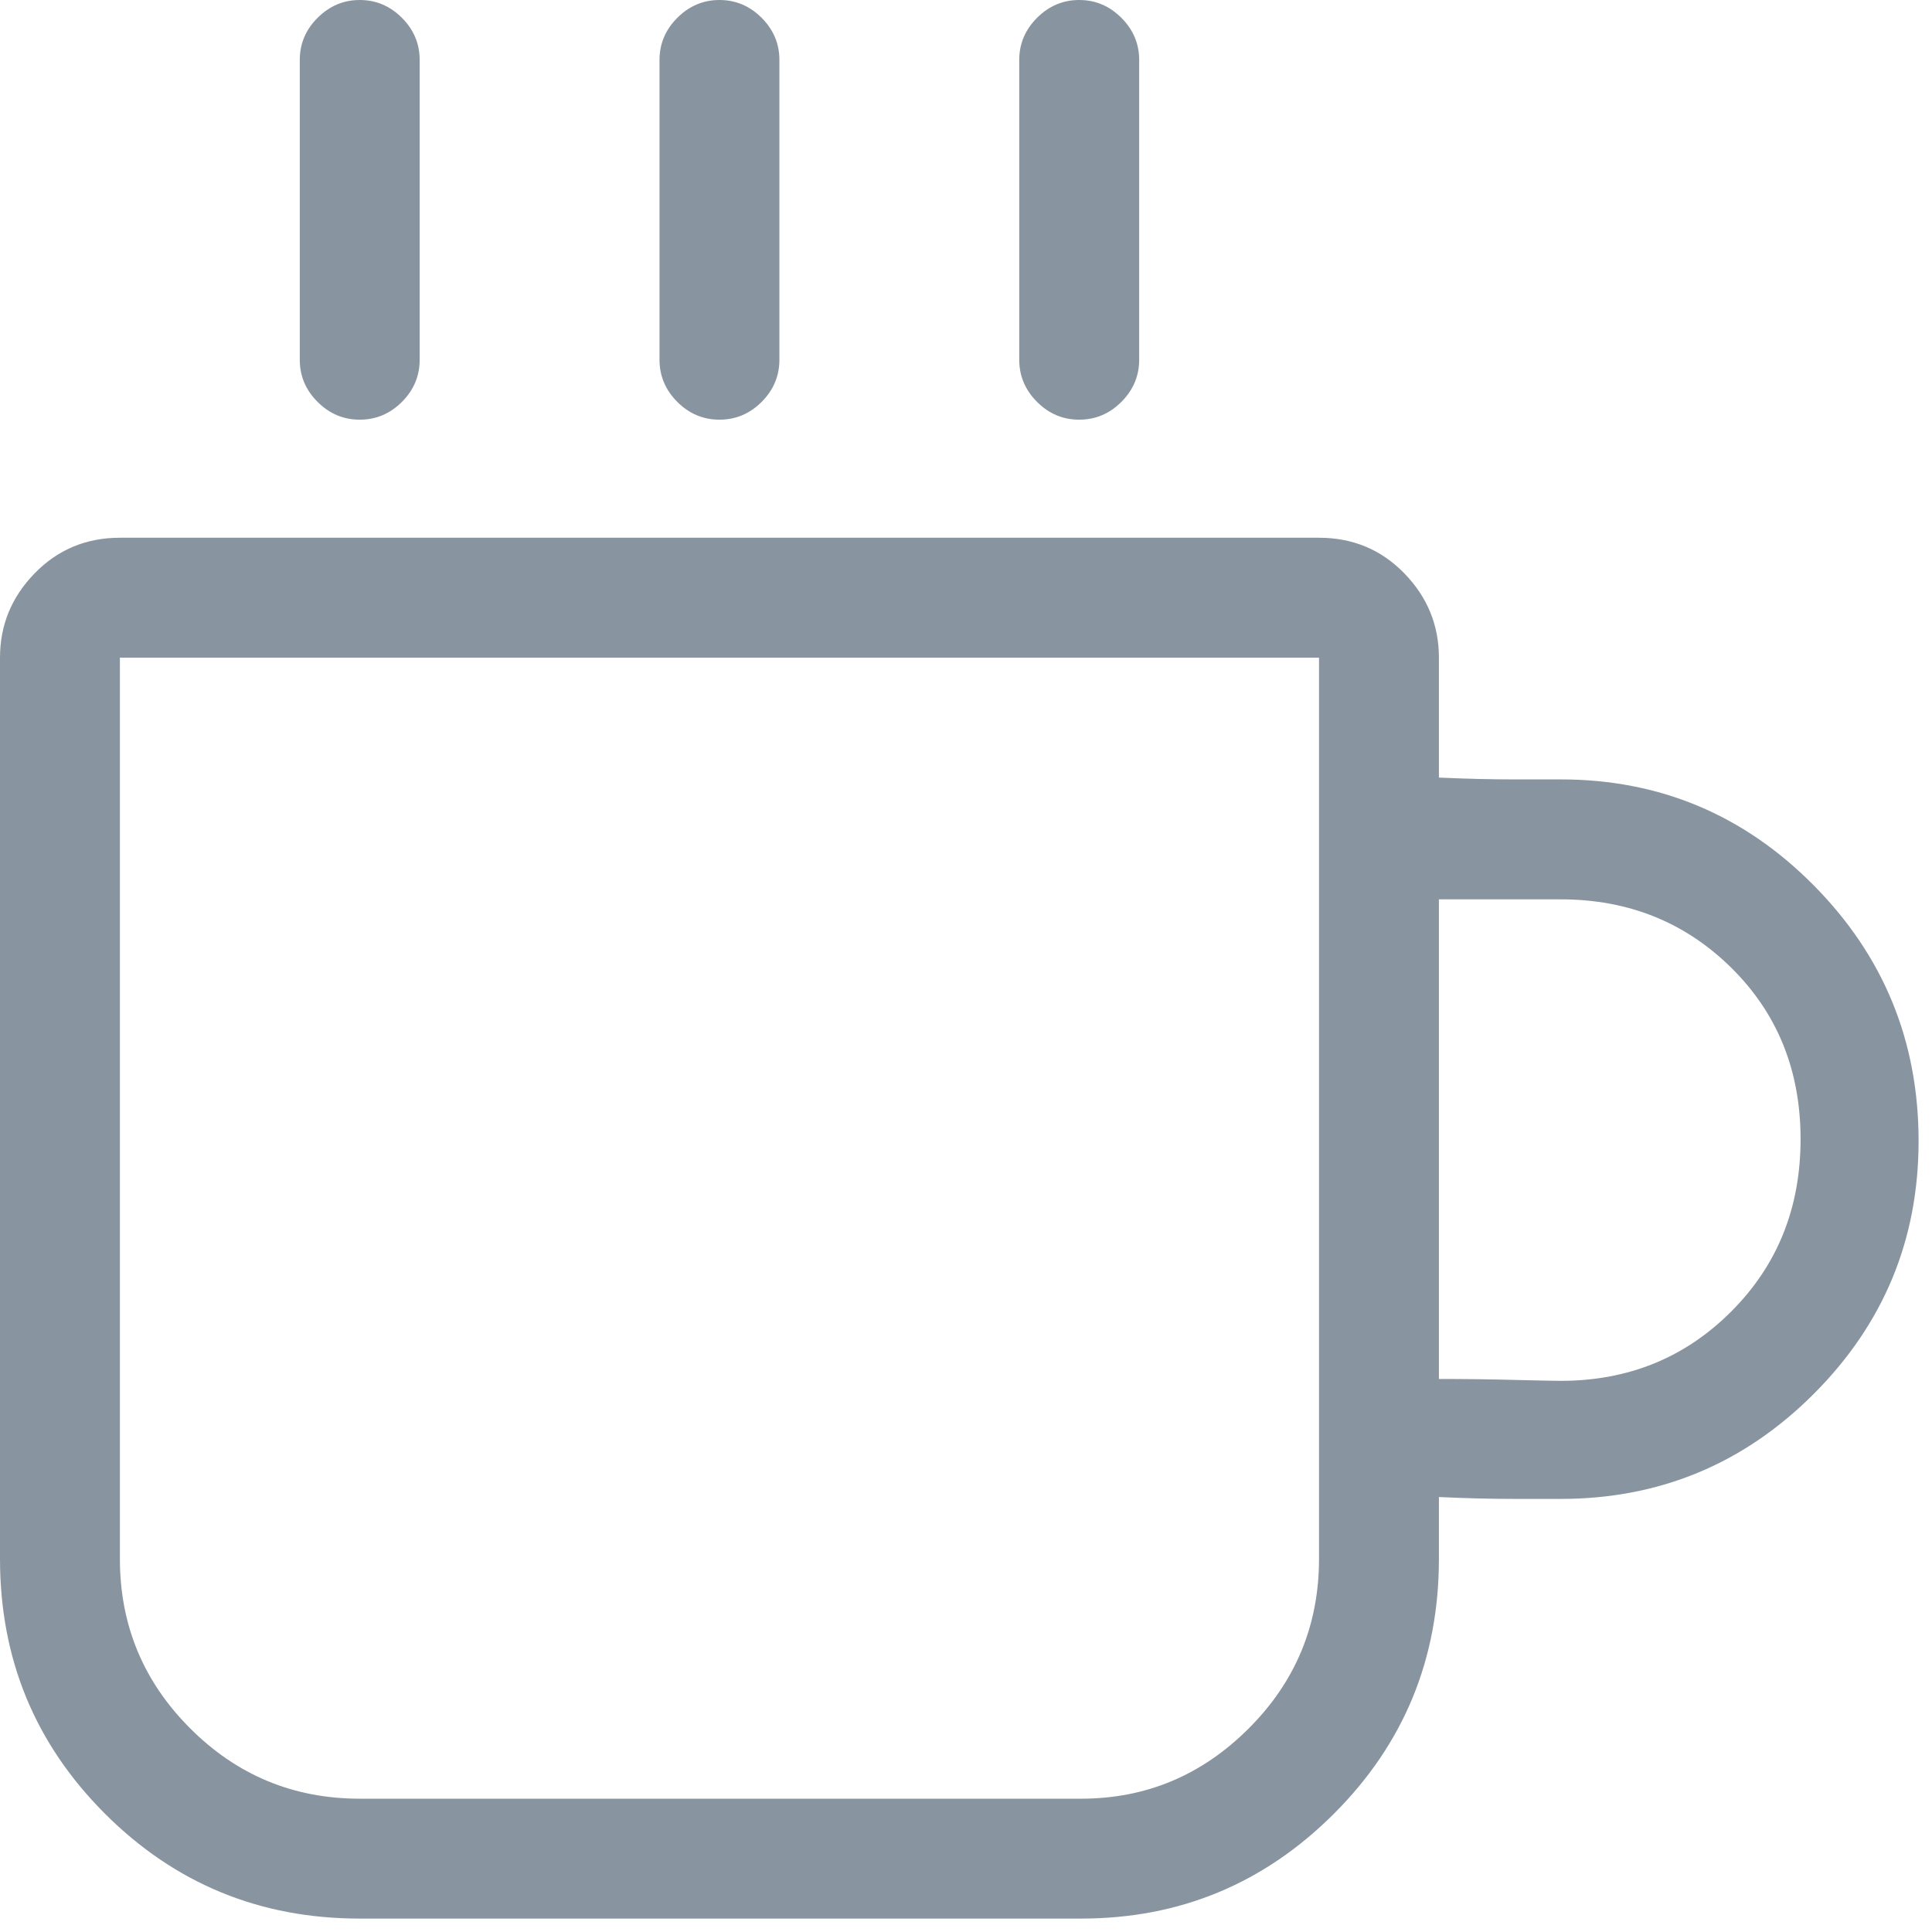 <?xml version="1.0" encoding="UTF-8"?>
<svg width="36px" height="36px" viewBox="0 0 36 36" version="1.1" xmlns="http://www.w3.org/2000/svg" xmlns:xlink="http://www.w3.org/1999/xlink">
    <!-- Generator: Sketch 44.1 (41455) - http://www.bohemiancoding.com/sketch -->
    <title>icon-coffee</title>
    <desc>Created with Sketch.</desc>
    <defs></defs>
    <g id="Page-1" stroke="none" stroke-width="1" fill="none" fill-rule="evenodd">
        <g id="Startseite" transform="translate(-149, -3940)" fill="#8895A0">
            <path d="M178.082,3954.523 C179.921,3954.523 181.492,3955.181 182.795,3956.496 C184.098,3957.811 184.75,3959.399 184.75,3961.261 C184.75,3963.1 184.098,3964.671 182.795,3965.975 C181.492,3967.278 179.921,3967.93 178.082,3967.93 L177.226,3967.93 C176.773,3967.93 176.301,3967.918 175.812,3967.895 L175.812,3969.047 C175.812,3970.909 175.161,3972.492 173.857,3973.795 C172.554,3975.098 170.983,3975.75 169.144,3975.75 L155.703,3975.75 C153.841,3975.75 152.258,3975.098 150.955,3973.795 C149.652,3972.492 149,3970.909 149,3969.047 L149,3952.254 C149,3951.649 149.215,3951.125 149.646,3950.683 C150.076,3950.241 150.606,3950.02 151.234,3950.02 L173.578,3950.02 C174.207,3950.02 174.736,3950.241 175.167,3950.683 C175.597,3951.125 175.812,3951.649 175.812,3952.254 L175.812,3954.489 C176.325,3954.512 176.79,3954.523 177.209,3954.523 L178.082,3954.523 Z M173.578,3969.047 L173.578,3952.254 L151.234,3952.254 L151.234,3969.047 C151.234,3970.28 151.671,3971.334 152.544,3972.206 C153.416,3973.079 154.47,3973.516 155.703,3973.516 L169.144,3973.516 C170.355,3973.516 171.396,3973.079 172.269,3972.206 C173.142,3971.334 173.578,3970.28 173.578,3969.047 Z M178.082,3965.73 C179.339,3965.73 180.398,3965.3 181.259,3964.438 C182.12,3963.577 182.551,3962.507 182.551,3961.227 C182.551,3959.946 182.12,3958.882 181.259,3958.032 C180.398,3957.183 179.339,3956.758 178.082,3956.758 L175.812,3956.758 L175.812,3965.695 C176.301,3965.695 176.773,3965.701 177.226,3965.713 C177.68,3965.724 177.965,3965.73 178.082,3965.73 Z M169.109,3947.82 C169.412,3947.82 169.674,3947.71 169.895,3947.489 C170.116,3947.268 170.227,3947.006 170.227,3946.703 L170.227,3941.117 C170.227,3940.815 170.116,3940.553 169.895,3940.332 C169.674,3940.111 169.412,3940 169.109,3940 C168.807,3940 168.545,3940.111 168.324,3940.332 C168.103,3940.553 167.992,3940.815 167.992,3941.117 L167.992,3946.703 C167.992,3947.006 168.103,3947.268 168.324,3947.489 C168.545,3947.71 168.807,3947.82 169.109,3947.82 Z M155.703,3947.82 C156.006,3947.82 156.268,3947.71 156.489,3947.489 C156.71,3947.268 156.82,3947.006 156.82,3946.703 L156.82,3941.117 C156.82,3940.815 156.71,3940.553 156.489,3940.332 C156.268,3940.111 156.006,3940 155.703,3940 C155.401,3940 155.139,3940.111 154.918,3940.332 C154.696,3940.553 154.586,3940.815 154.586,3941.117 L154.586,3946.703 C154.586,3947.006 154.696,3947.268 154.918,3947.489 C155.139,3947.71 155.401,3947.82 155.703,3947.82 Z M162.406,3947.82 C162.709,3947.82 162.971,3947.71 163.192,3947.489 C163.413,3947.268 163.523,3947.006 163.523,3946.703 L163.523,3941.117 C163.523,3940.815 163.413,3940.553 163.192,3940.332 C162.971,3940.111 162.709,3940 162.406,3940 C162.104,3940 161.842,3940.111 161.621,3940.332 C161.4,3940.553 161.289,3940.815 161.289,3941.117 L161.289,3946.703 C161.289,3947.006 161.4,3947.268 161.621,3947.489 C161.842,3947.71 162.104,3947.82 162.406,3947.82 Z" id="icon-coffee"></path>
        </g>
    </g>
</svg>